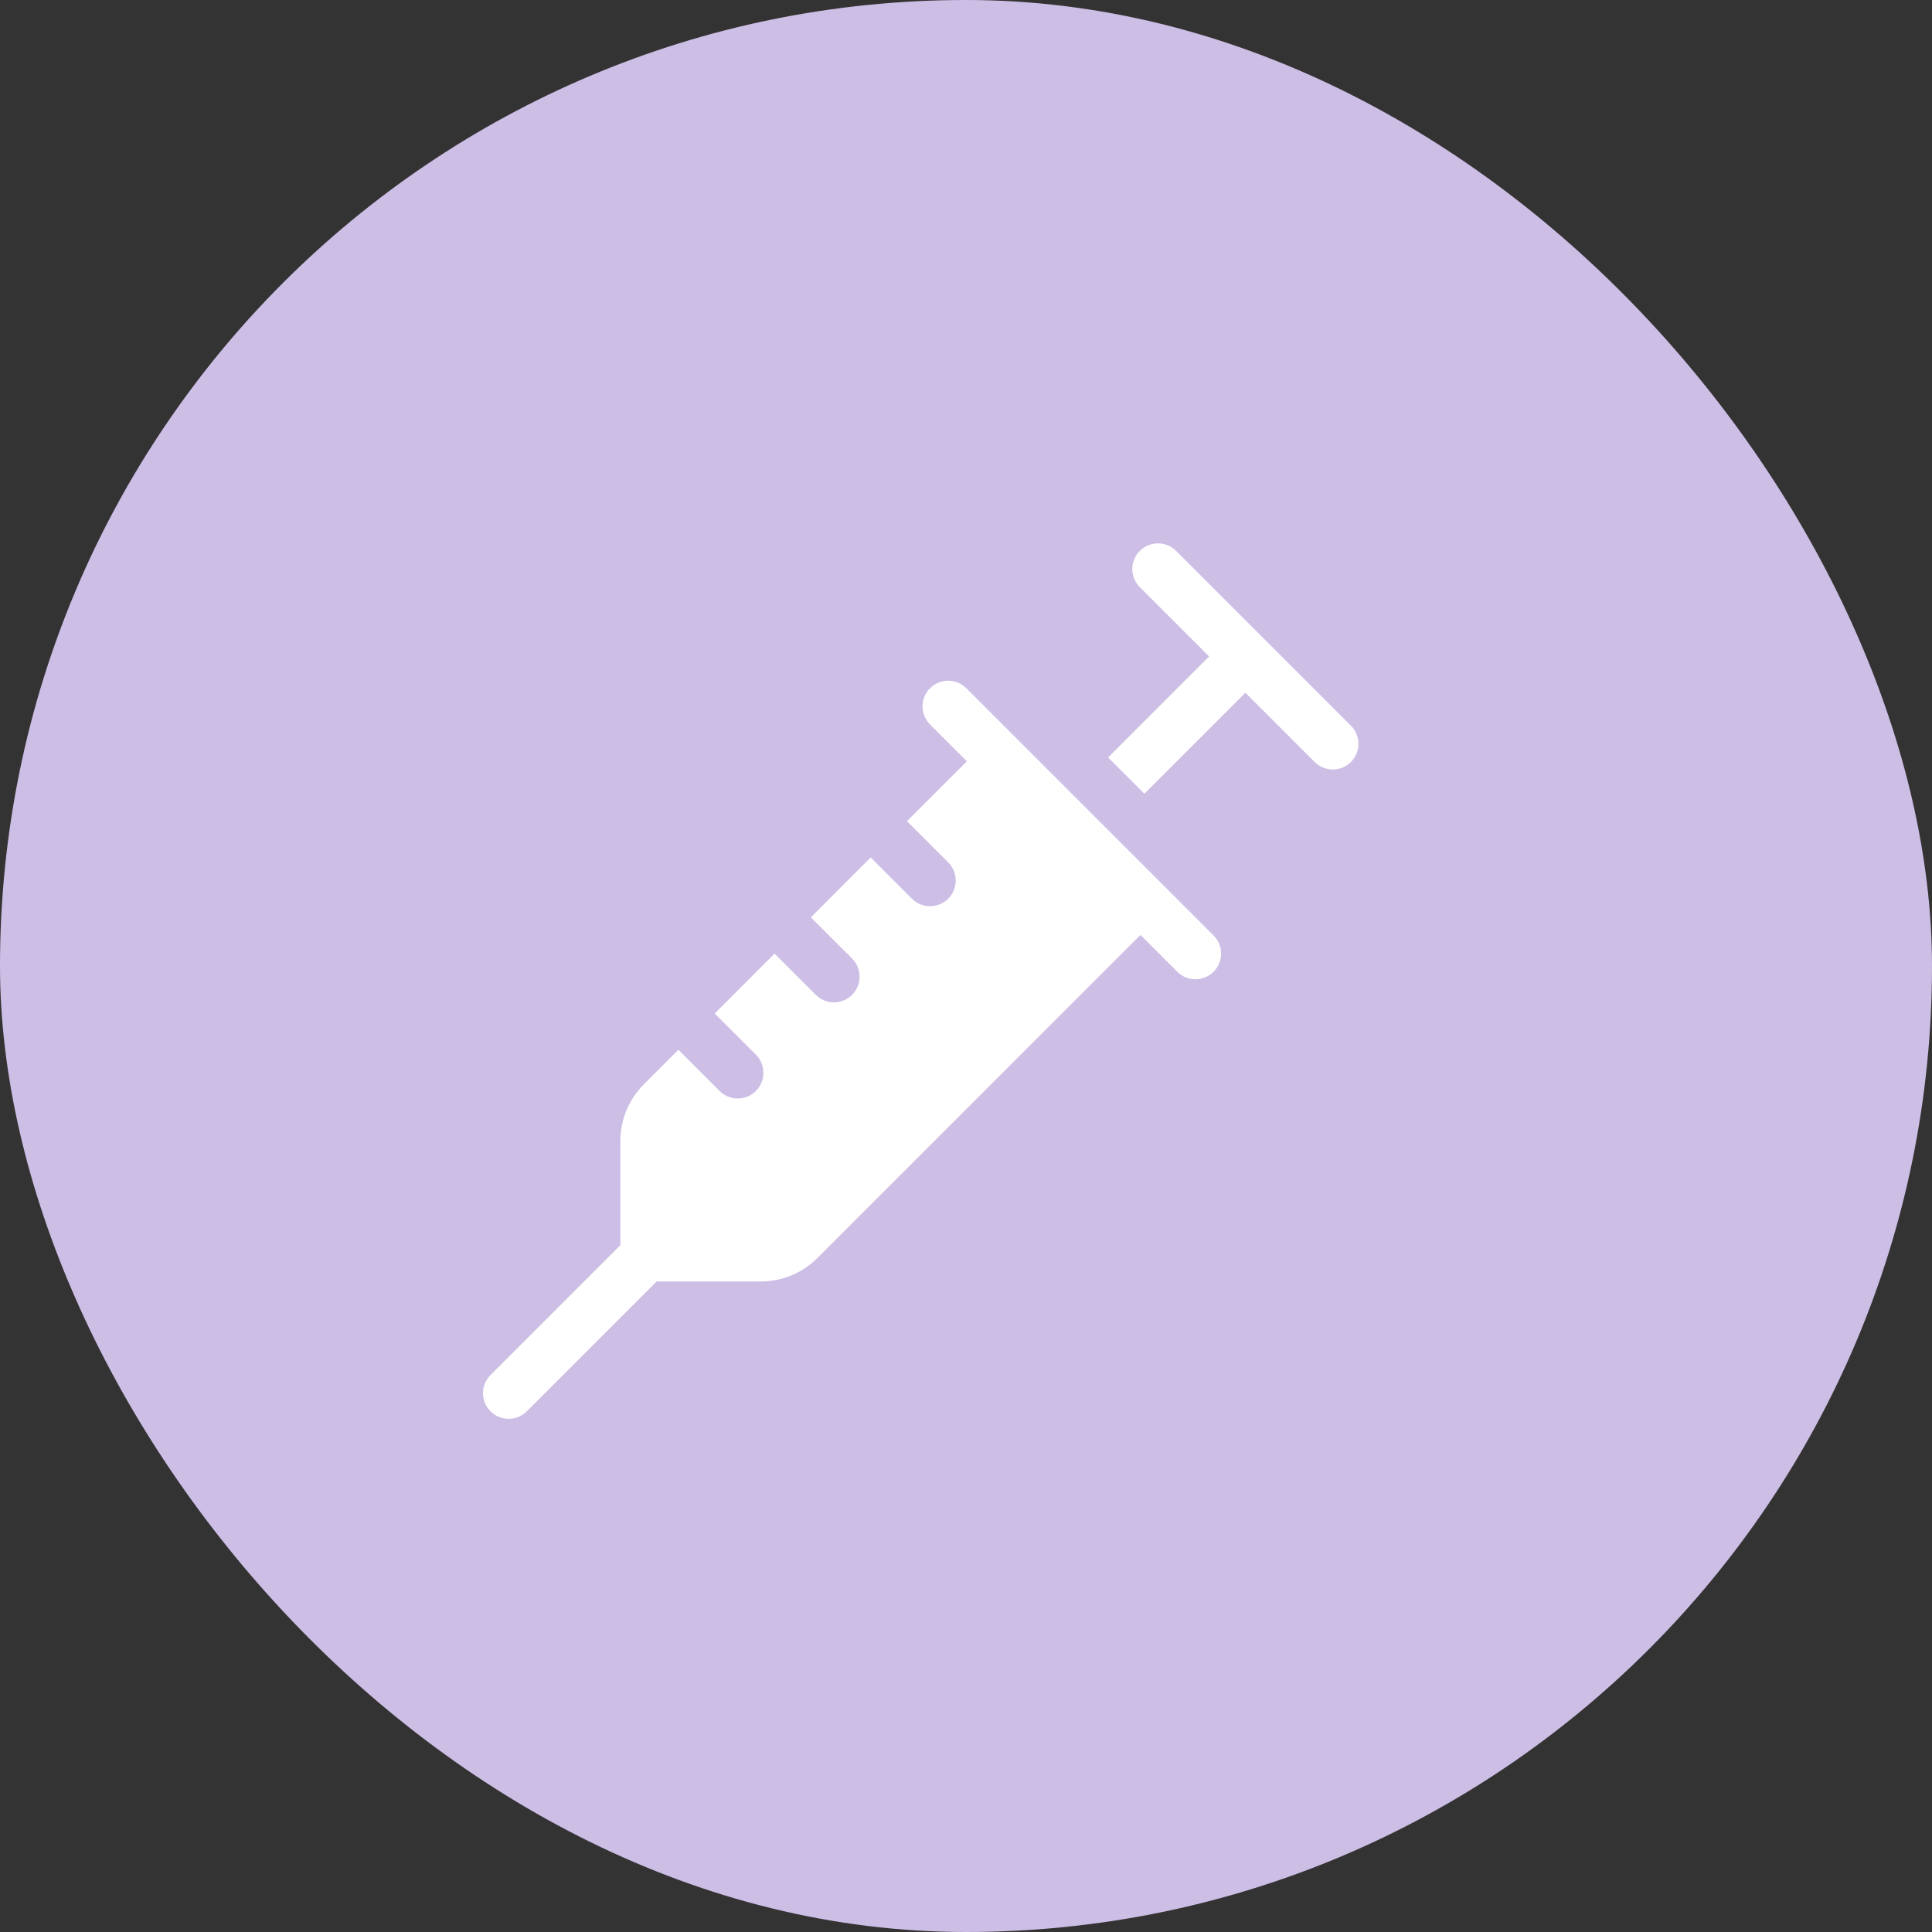 <?xml version="1.0" encoding="UTF-8"?> <svg xmlns="http://www.w3.org/2000/svg" width="64" height="64" viewBox="0 0 64 64" fill="none"><rect x="0" y="0" width="64" height="64" fill="#333333" stroke="none"/><rect width="64" height="64" rx="32" fill="#CDBEE6"></rect><g clip-path="url(#clip0_14_1471)"><path d="M32.011 22.799C31.679 22.467 31.141 22.467 30.809 22.799C30.477 23.131 30.477 23.669 30.809 24L32.028 25.22L30.045 27.203L31.41 28.568C31.742 28.9 31.742 29.438 31.41 29.77C31.078 30.102 30.54 30.102 30.208 29.77L28.843 28.405L26.86 30.389L28.225 31.753C28.557 32.085 28.557 32.623 28.225 32.955C27.893 33.287 27.355 33.287 27.023 32.955L25.658 31.59L23.675 33.574L25.04 34.938C25.372 35.27 25.372 35.808 25.04 36.14C24.708 36.472 24.17 36.472 23.838 36.14L22.473 34.775L21.332 35.916C20.828 36.42 20.55 37.091 20.55 37.804V41.248L16.249 45.55C15.917 45.881 15.917 46.419 16.249 46.751C16.58 47.083 17.118 47.083 17.45 46.751L21.751 42.45H25.196C25.909 42.45 26.579 42.172 27.084 41.668L37.78 30.971L38.999 32.191C39.331 32.522 39.869 32.523 40.201 32.191C40.533 31.859 40.533 31.321 40.201 30.989L32.011 22.799ZM44.751 24.04L38.96 18.249C38.628 17.917 38.09 17.917 37.758 18.249C37.426 18.581 37.426 19.119 37.758 19.45L40.053 21.745L36.707 25.092L37.908 26.293L41.255 22.947L43.55 25.242C43.881 25.573 44.419 25.574 44.751 25.242C45.083 24.91 45.083 24.372 44.751 24.04Z" fill="white"></path></g><defs><clipPath id="clip0_14_1471"><rect width="29" height="29" fill="white" transform="translate(16 18)"></rect></clipPath></defs></svg> 